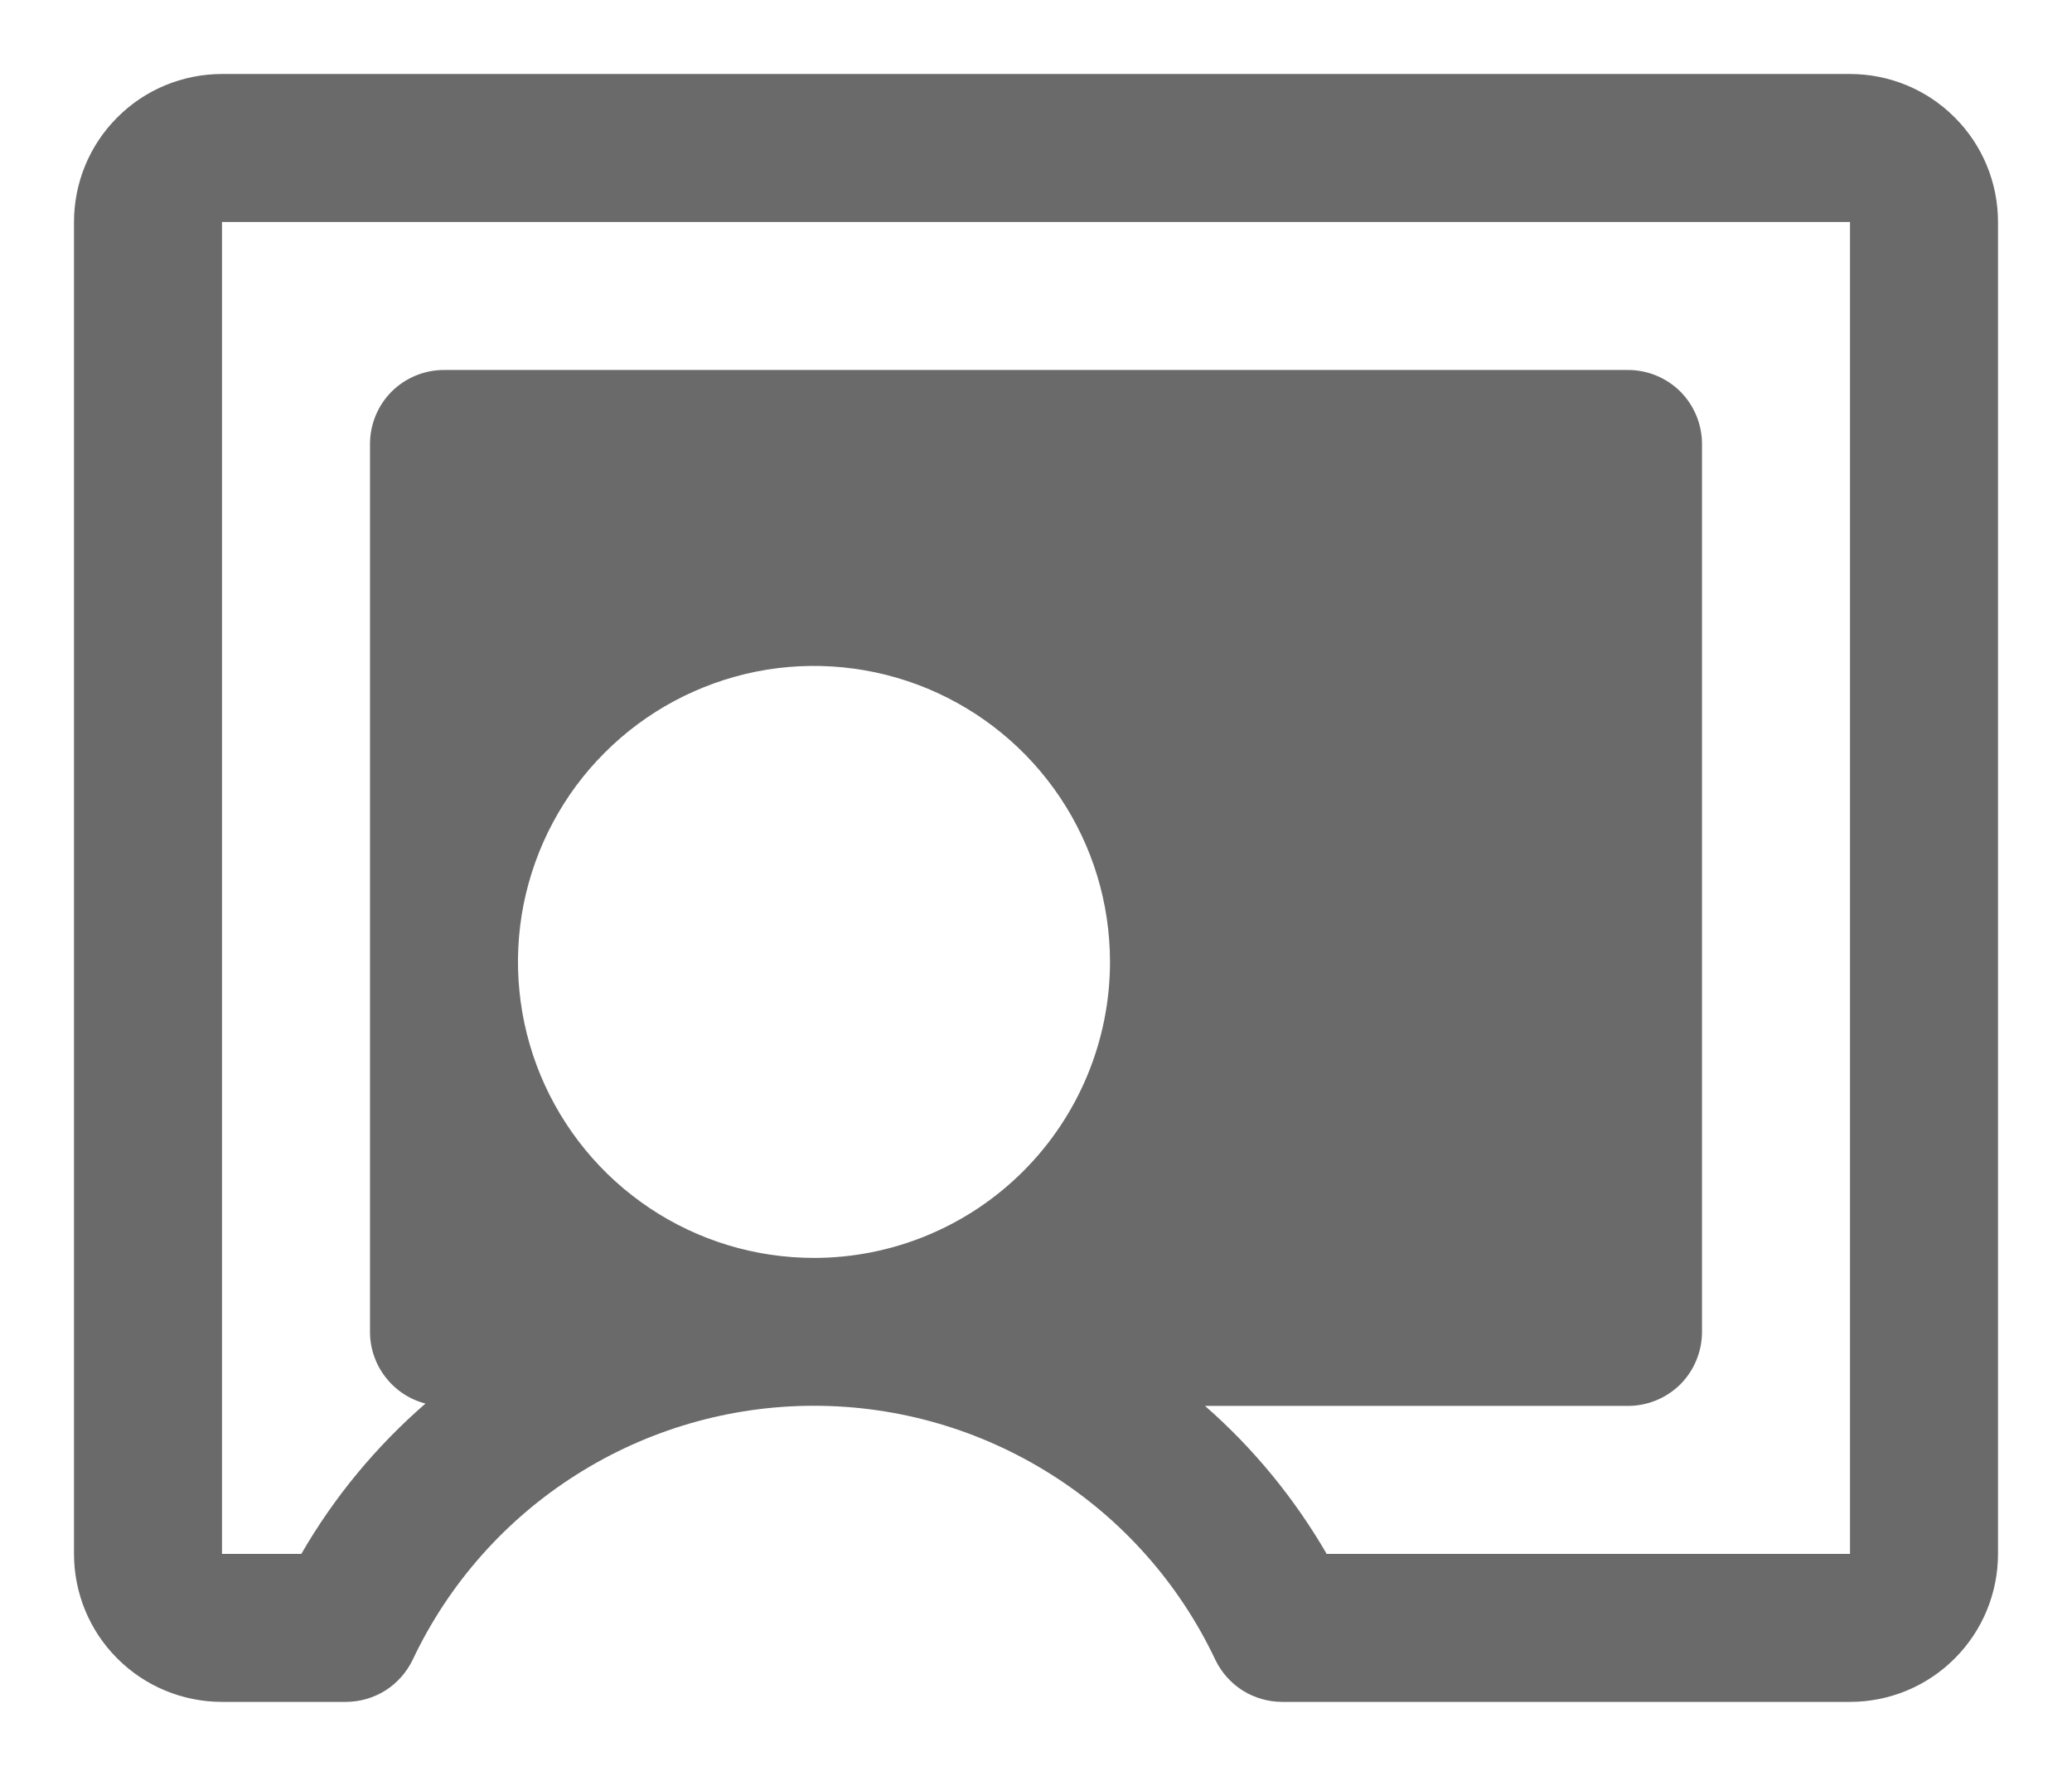 <svg width="14" height="12" viewBox="0 0 14 12" fill="none" xmlns="http://www.w3.org/2000/svg">
<path d="M12.5 0.5H1.5C1.235 0.5 0.98 0.605 0.793 0.793C0.605 0.98 0.5 1.235 0.5 1.5V10.5C0.5 10.765 0.605 11.02 0.793 11.207C0.98 11.395 1.235 11.5 1.5 11.5H2.337C2.432 11.5 2.524 11.473 2.604 11.423C2.684 11.372 2.748 11.3 2.789 11.214C3.032 10.701 3.416 10.267 3.896 9.964C4.376 9.66 4.932 9.499 5.5 9.499C6.068 9.499 6.624 9.66 7.104 9.964C7.584 10.267 7.968 10.701 8.211 11.214C8.252 11.3 8.316 11.372 8.396 11.423C8.476 11.473 8.569 11.5 8.663 11.5H12.5C12.765 11.5 13.02 11.395 13.207 11.207C13.395 11.02 13.5 10.765 13.5 10.5V1.5C13.5 1.235 13.395 0.98 13.207 0.793C13.02 0.605 12.765 0.5 12.5 0.5ZM5.5 8.5C5.104 8.5 4.718 8.383 4.389 8.163C4.06 7.943 3.804 7.631 3.652 7.265C3.501 6.9 3.461 6.498 3.538 6.11C3.616 5.722 3.806 5.365 4.086 5.086C4.365 4.806 4.722 4.616 5.11 4.538C5.498 4.461 5.9 4.501 6.265 4.652C6.631 4.804 6.943 5.06 7.163 5.389C7.383 5.718 7.5 6.104 7.5 6.5C7.5 7.03 7.289 7.539 6.914 7.914C6.539 8.289 6.03 8.5 5.5 8.5ZM12.5 10.5H8.964C8.746 10.124 8.469 9.786 8.142 9.5H11C11.133 9.5 11.26 9.447 11.354 9.354C11.447 9.26 11.5 9.133 11.5 9V3C11.5 2.867 11.447 2.74 11.354 2.646C11.26 2.553 11.133 2.5 11 2.5H3C2.867 2.5 2.74 2.553 2.646 2.646C2.553 2.74 2.5 2.867 2.5 3V9C2.5 9.111 2.537 9.219 2.605 9.306C2.673 9.394 2.768 9.457 2.875 9.484C2.541 9.774 2.257 10.117 2.036 10.5H1.5V1.5H12.5V10.5Z" fill="#6A6A6A"/>
</svg>
